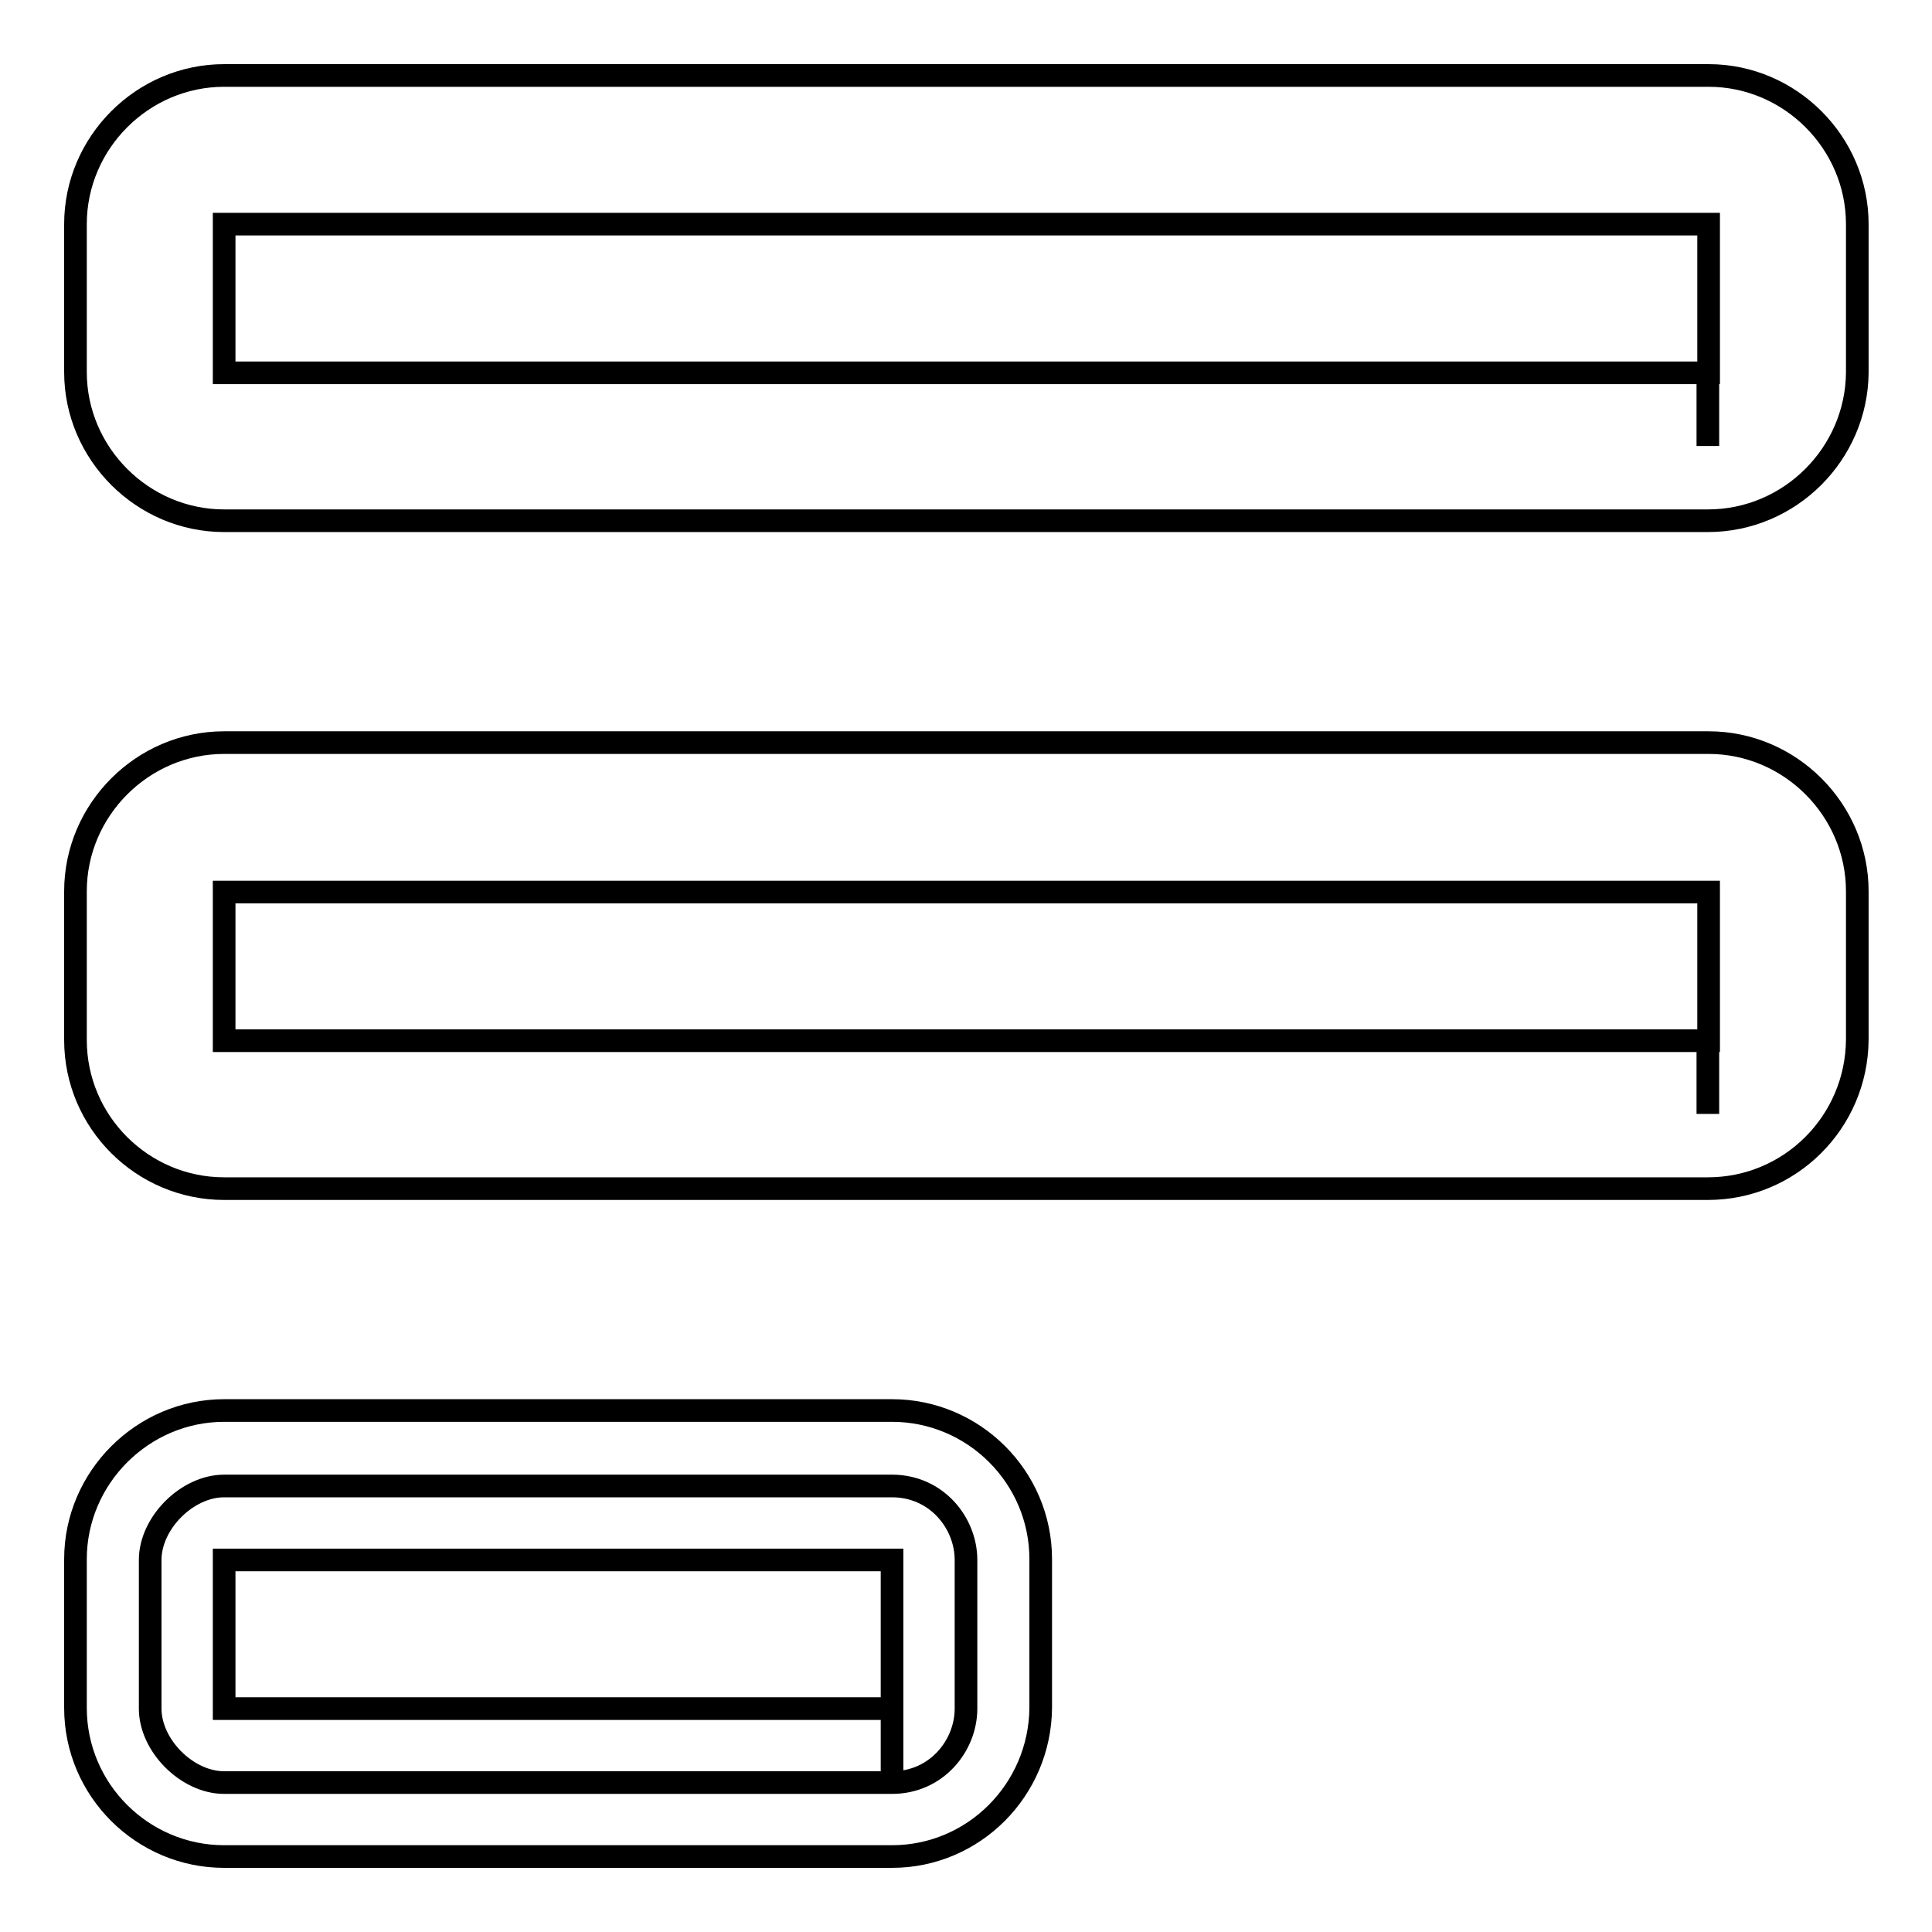 <?xml version="1.0" encoding="utf-8"?>
<!-- Svg Vector Icons : http://www.onlinewebfonts.com/icon -->
<!DOCTYPE svg PUBLIC "-//W3C//DTD SVG 1.1//EN" "http://www.w3.org/Graphics/SVG/1.1/DTD/svg11.dtd">
<svg version="1.1" xmlns="http://www.w3.org/2000/svg" xmlns:xlink="http://www.w3.org/1999/xlink" x="0px" y="0px" viewBox="0 0 256 256" enable-background="new 0 0 256 256" xml:space="preserve">
<g> <path stroke-width="3" fill-opacity="0" stroke="#000000"  d="M226.3,69H29.7C18.9,69,10,60.1,10,49.3V29.7C10,18.9,18.9,10,29.7,10h196.7c10.8,0,19.7,8.9,19.7,19.7 v19.7C246,60.1,237.2,69,226.3,69z M226.3,49.3v9.8V49.3L226.3,49.3L226.3,49.3z M29.7,29.7v19.7h196.7V29.7H29.7z M226.3,157.5 H29.7c-10.8,0-19.7-8.8-19.7-19.7v-19.7c0-10.8,8.9-19.7,19.7-19.7h196.7c10.8,0,19.7,8.9,19.7,19.7v19.7 C246,148.7,237.2,157.5,226.3,157.5z M226.3,137.8v9.8V137.8L226.3,137.8L226.3,137.8z M29.7,118.2v19.7h196.7v-19.7H29.7z  M118.2,236.2H29.7c-4.9,0-9.8-4.9-9.8-9.8v-19.7c0-4.9,4.9-9.8,9.8-9.8h88.5c5.9,0,9.8,4.9,9.8,9.8v19.7 C128,231.3,124.1,236.2,118.2,236.2z M118.2,246H29.7c-10.8,0-19.7-8.8-19.7-19.7v-19.7c0-10.8,8.9-19.7,19.7-19.7h88.5 c10.8,0,19.7,8.8,19.7,19.7v19.7C137.8,237.2,129,246,118.2,246z M118.2,226.3v9.8V226.3L118.2,226.3L118.2,226.3z M29.7,206.7 v19.7h88.5v-19.7H29.7z"/></g>
</svg>